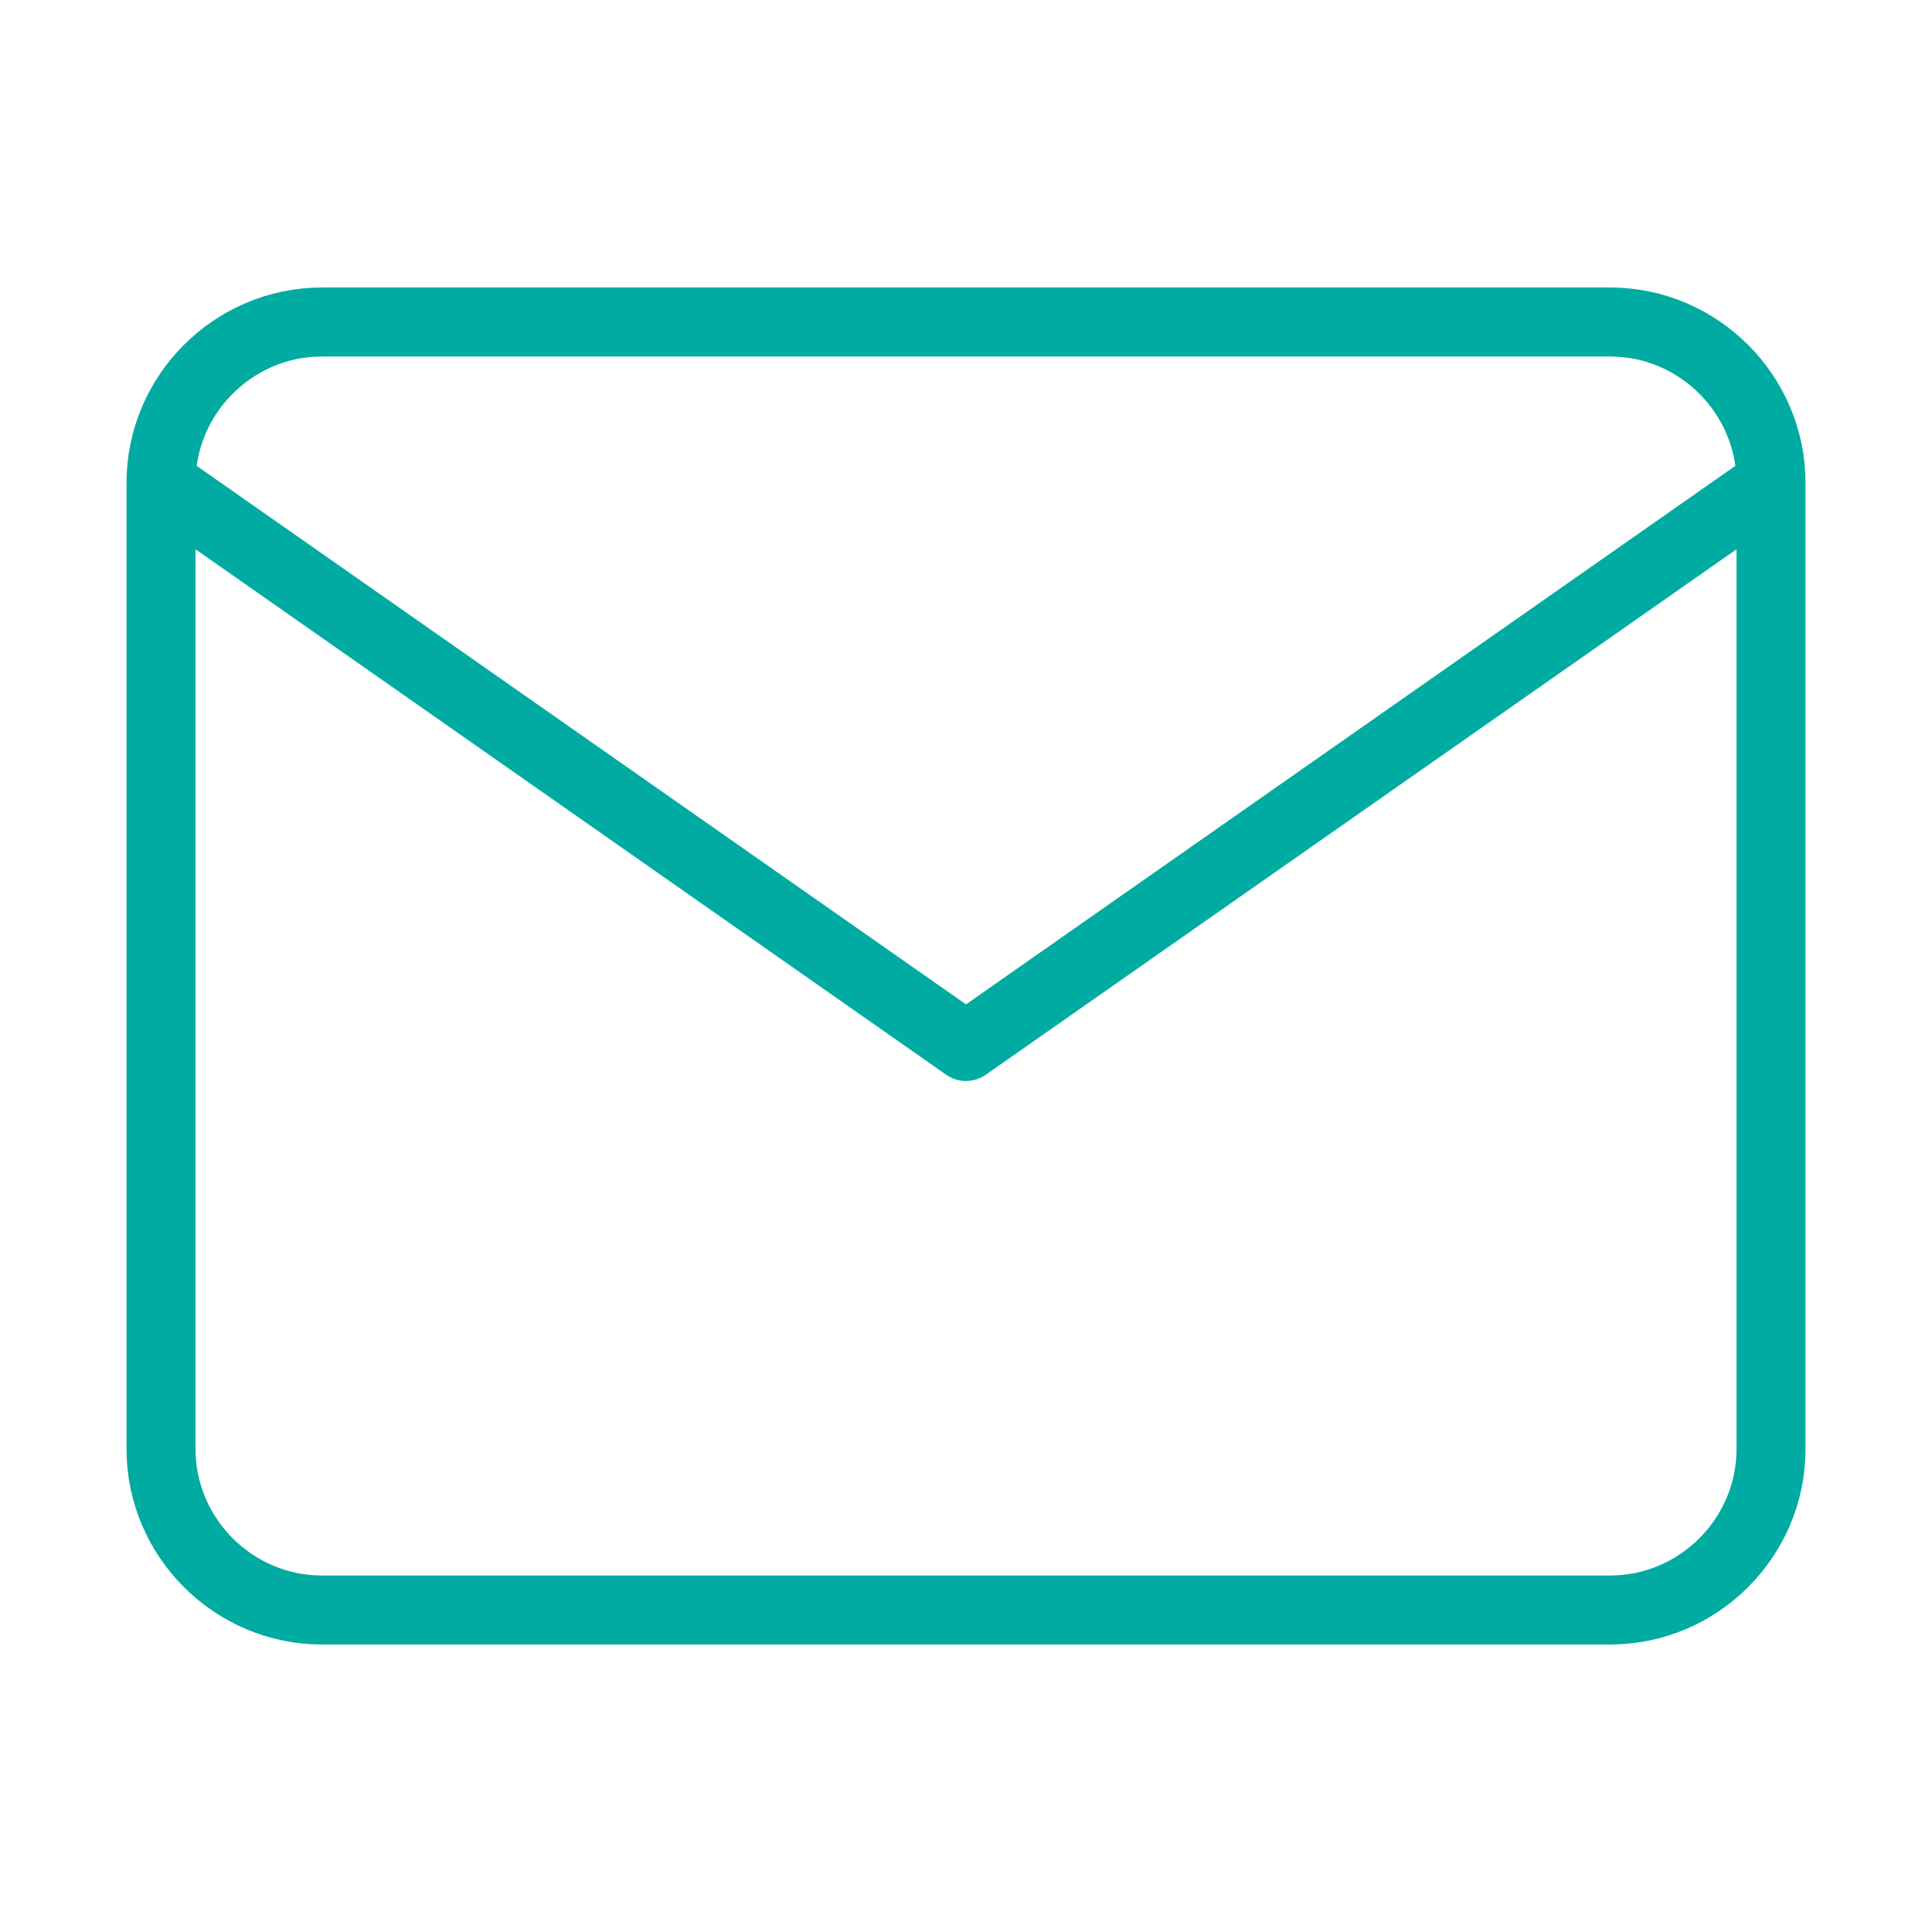 <svg preserveAspectRatio="xMidYMax meet" viewBox="0 0 56 56" fill="none" xmlns="http://www.w3.org/2000/svg">
<path d="M51.334 14C51.334 11.433 49.234 9.333 46.667 9.333H9.334C6.767 9.333 4.667 11.433 4.667 14M51.334 14V42C51.334 44.567 49.234 46.667 46.667 46.667H9.334C6.767 46.667 4.667 44.567 4.667 42V14M51.334 14L28 30.333L4.667 14" stroke="#00ABA2" stroke-width="2" stroke-linecap="round" stroke-linejoin="round"/>
</svg>
